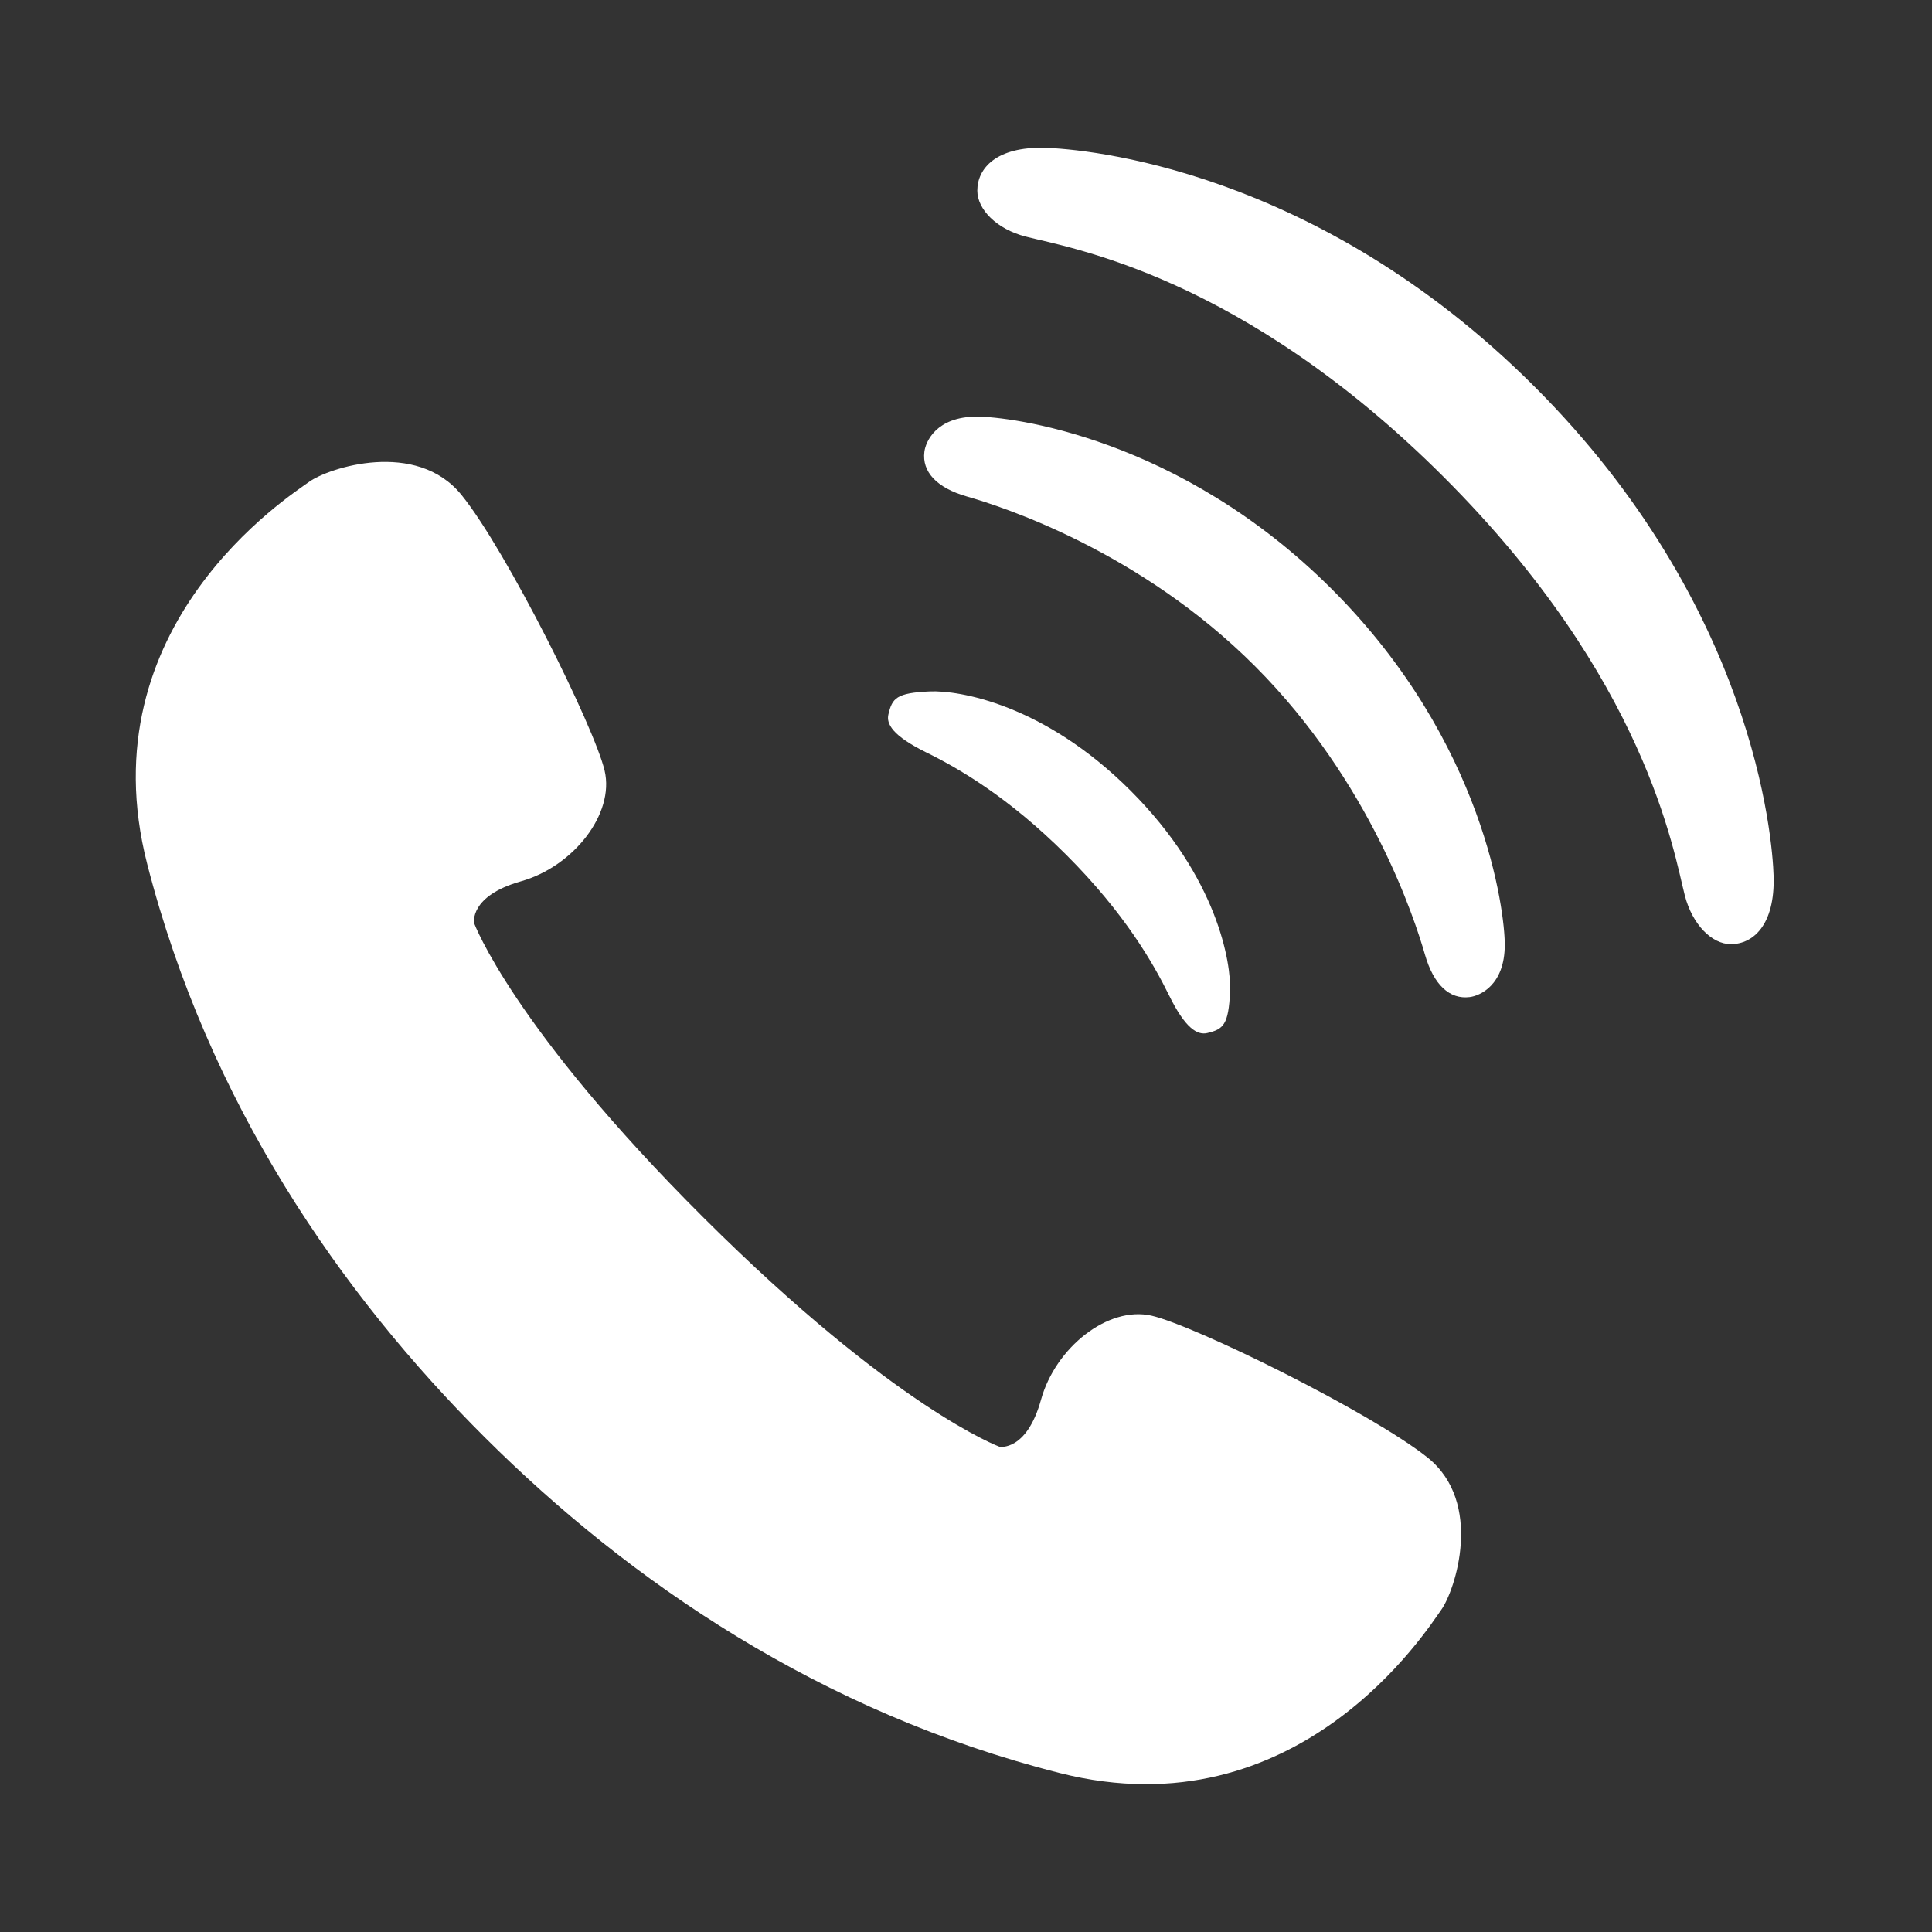 <svg id="_2" data-name="2" xmlns="http://www.w3.org/2000/svg" viewBox="0 0 512 512"><rect x="0" y="0" width="512" height="512" fill="#333333" stroke="none"/><defs><style>.cls-1{fill:#fff;}</style></defs><title>btn-call</title><path class="cls-1" d="M378.33,386.27c-15-11.95-61.68-35-73.19-37.61s-25.42,8.44-29.25,22.25-11,12.5-11,12.5-27.7-10.17-78.35-60.63-60.9-78.14-60.9-78.14-1.36-7.19,12.45-11.09,24.85-17.83,22.14-29.33-25.88-58.12-37.88-73S87,124,81.94,127.68,22.79,165.72,39,228.94s51.16,113.81,89.5,152,89.06,72.9,152.34,88.93,97.41-38.1,101.1-43.24S393.27,398.25,378.33,386.27Z"/><path class="cls-1" d="M245.39,199.36c8.39,4.11,21.74,11.75,37.21,27.21s23.09,28.81,27.21,37.2c4.32,8.81,7.51,10.59,10.1,10,4.26-1,5.68-2.13,6.07-11,.33-7.57-3.3-30.16-26.34-53.21s-45.64-26.66-53.2-26.33c-8.9.38-10,1.8-11,6.08C234.82,191.84,236.57,195,245.39,199.36Z"/><path class="cls-1" d="M258.89,110.41c-10.86,0-13.6,6.72-13.92,9.32-.67,5.27,3.21,9.54,11.28,11.85,9.22,2.63,45.76,14.35,76.37,45s42.35,67.16,45,76.38c2.31,8.06,6.57,11.94,11.84,11.28,2.62-.31,9.34-3.06,9.32-13.92,0-8.59-5.24-53.59-45.76-94.12S267.46,110.4,258.89,110.41Z"/><path class="cls-1" d="M406.68,102.48c-58-58-119.26-63-129.79-63.31C264,38.84,259,44.61,259,50.52c0,5,5.15,10.21,12.83,12.18,11.53,3,57.21,10.16,110.86,63.8s60.85,99.35,63.82,110.88c2,7.66,7.15,12.83,12.18,12.83,5.91,0,11.68-5.08,11.34-17.92C469.72,221.76,464.72,160.53,406.68,102.48Z"/></svg>